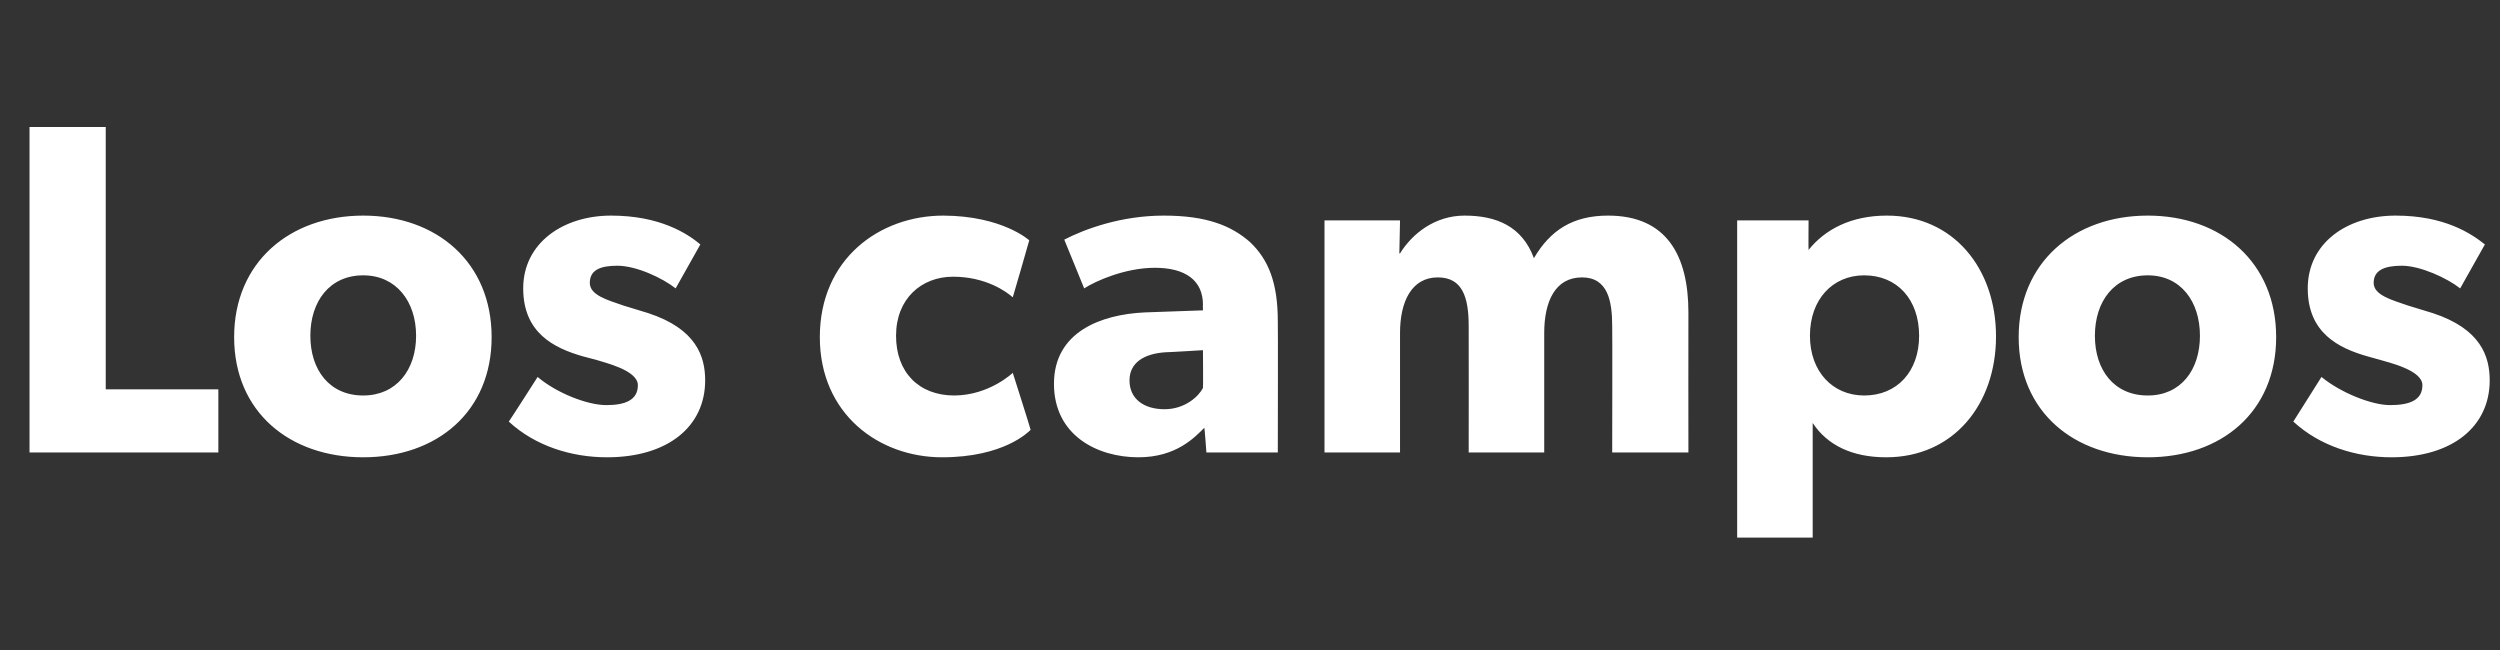 <?xml version="1.0" standalone="no"?><!DOCTYPE svg PUBLIC "-//W3C//DTD SVG 1.1//EN" "http://www.w3.org/Graphics/SVG/1.1/DTD/svg11.dtd"><svg xmlns="http://www.w3.org/2000/svg" version="1.1" width="364.1px" height="94.7px" viewBox="0 -11 364.1 94.7" style="top:-11px"><rect x="0" y="-11" width="364.1" height="94.7" fill="#333333" stroke="none"/>  <desc>Los campos</desc>  <defs/>  <g id="Polygon55923">    <path d="M 15.4 7.5 L 15.4 45.7 L 31.8 45.7 L 31.8 54.9 L 4.3 54.9 L 4.3 7.5 L 15.4 7.5 Z M 52.9 20.4 C 63.6 20.4 71.6 27.2 71.6 38.1 C 71.6 49 63.6 55.6 52.9 55.6 C 42.2 55.6 34.1 49 34.1 38.1 C 34.1 27.2 42.2 20.4 52.9 20.4 Z M 60.6 37.9 C 60.6 32.9 57.7 29.1 52.9 29.1 C 48 29.1 45.2 32.9 45.2 37.9 C 45.2 42.9 48 46.6 52.9 46.6 C 57.7 46.6 60.6 42.9 60.6 37.9 Z M 78.3 43.9 C 81 46.2 85.5 48 88.3 48 C 91 48 92.9 47.3 92.9 45.1 C 92.9 42.9 88 41.8 86.8 41.4 C 86.8 41.4 84.9 40.9 84.9 40.9 C 80.7 39.7 76.2 37.5 76.2 31 C 76.2 24.4 82 20.4 89 20.4 C 96.1 20.4 100.1 23 102 24.6 C 102 24.6 98.4 31 98.4 31 C 96.5 29.5 92.7 27.7 89.9 27.7 C 87.3 27.7 85.9 28.4 85.9 30.2 C 85.9 32 88.5 32.7 90.8 33.5 C 90.8 33.5 94.4 34.6 94.4 34.6 C 101.4 36.9 102.7 40.9 102.7 44.4 C 102.7 51.1 97.3 55.6 88.4 55.6 C 83.3 55.6 78 54 74.1 50.4 C 74.14 50.41 78.3 43.9 78.3 43.9 C 78.3 43.9 78.26 43.9 78.3 43.9 Z M 137.2 55.6 C 128 55.6 119.4 49.3 119.4 38.1 C 119.4 26.7 128.1 20.4 137.4 20.4 C 146.02 20.44 149.9 24 149.9 24 C 149.9 24 147.53 32.3 147.5 32.3 C 146.6 31.5 143.6 29.3 138.8 29.3 C 134.2 29.3 130.5 32.5 130.5 37.9 C 130.5 43.2 133.8 46.6 139 46.6 C 144.1 46.57 147.5 43.3 147.5 43.3 C 147.5 43.3 150.14 51.58 150.1 51.6 C 149.8 51.9 146.2 55.6 137.2 55.6 Z M 165.8 55.6 C 159.8 55.6 153.5 52.4 153.5 44.9 C 153.5 37.3 160.4 34.8 166.7 34.5 C 166.67 34.5 175.2 34.2 175.2 34.2 C 175.2 34.2 175.17 33.4 175.2 33.4 C 175.2 29.8 172.6 28 168.2 28 C 163.9 28 159.6 29.9 157.9 31 C 157.9 31 155 23.9 155 23.9 C 157.9 22.4 163.2 20.4 169.5 20.4 C 175.8 20.4 179.4 21.9 182.1 24.3 C 184.7 26.8 186.1 30.1 186.1 35.8 C 186.14 35.8 186.1 54.9 186.1 54.9 L 175.7 54.9 C 175.7 54.9 175.44 51.3 175.4 51.3 C 174 52.7 171.3 55.6 165.8 55.6 Z M 164.5 44.4 C 164.5 47.1 166.6 48.6 169.6 48.6 C 172.6 48.6 174.6 46.7 175.2 45.5 C 175.24 45.54 175.2 40 175.2 40 C 175.2 40 169.82 40.33 169.8 40.3 C 166.5 40.5 164.5 41.9 164.5 44.4 Z M 203.9 21.1 L 203.8 25.9 C 203.8 25.9 203.91 25.93 203.9 25.9 C 205.7 23 209 20.4 213.3 20.4 C 218 20.4 221.7 22 223.4 26.6 C 225.8 22.5 229.1 20.4 234.2 20.4 C 242.8 20.4 245.9 26.3 245.9 34.5 C 245.88 34.5 245.9 54.9 245.9 54.9 L 234.8 54.9 C 234.8 54.9 234.84 36.49 234.8 36.5 C 234.8 32.9 234.2 29.4 230.4 29.4 C 226.5 29.4 224.9 32.9 224.9 37.5 C 224.9 37.52 224.9 54.9 224.9 54.9 L 213.9 54.9 C 213.9 54.9 213.92 36.49 213.9 36.5 C 213.9 32.3 213 29.4 209.4 29.4 C 205.6 29.4 203.9 32.9 203.9 37.5 C 203.91 37.52 203.9 54.9 203.9 54.9 L 192.9 54.9 L 192.9 21.1 L 203.9 21.1 Z M 263.4 21.1 C 263.4 21.1 263.37 25.38 263.4 25.4 C 265.8 22.4 269.6 20.4 274.8 20.4 C 284.5 20.4 290.7 28.1 290.7 38 C 290.7 47.9 284.5 55.6 274.7 55.6 C 269.7 55.6 266.1 53.8 264 50.6 C 263.99 50.62 264 56.7 264 56.7 L 264 67.3 L 253 67.3 L 253 21.1 L 263.4 21.1 Z M 279.5 37.9 C 279.5 32.6 276.3 29.1 271.5 29.1 C 266.9 29.1 263.6 32.6 263.6 37.9 C 263.6 43.1 266.9 46.6 271.5 46.6 C 276.3 46.6 279.5 43.1 279.5 37.9 Z M 312.8 20.4 C 323.5 20.4 331.5 27.2 331.5 38.1 C 331.5 49 323.5 55.6 312.8 55.6 C 302.1 55.6 294 49 294 38.1 C 294 27.2 302.1 20.4 312.8 20.4 Z M 320.4 37.9 C 320.4 32.9 317.6 29.1 312.8 29.1 C 307.9 29.1 305.1 32.9 305.1 37.9 C 305.1 42.9 307.9 46.6 312.8 46.6 C 317.6 46.6 320.4 42.9 320.4 37.9 Z M 348.1 48 C 350.9 48 352.8 47.3 352.8 45.1 C 352.8 42.9 347.9 41.8 346.6 41.4 C 346.6 41.4 344.8 40.9 344.8 40.9 C 340.6 39.7 336.1 37.5 336.1 31 C 336.1 24.4 341.8 20.4 348.9 20.4 C 356 20.4 359.9 23 361.9 24.6 C 361.9 24.6 358.3 31 358.3 31 C 356.4 29.5 352.5 27.7 349.8 27.7 C 347.2 27.7 345.7 28.4 345.7 30.2 C 345.7 32 348.4 32.7 350.7 33.5 C 350.7 33.5 354.3 34.6 354.3 34.6 C 361.3 36.9 362.6 40.9 362.6 44.4 C 362.6 51.1 357.2 55.6 348.3 55.6 C 343.2 55.6 337.9 54 334 50.4 C 334 50.4 338.1 43.9 338.1 43.9 C 340.9 46.2 345.4 48 348.1 48 Z " stroke="none" fill="#ffffff"/>  </g></svg>